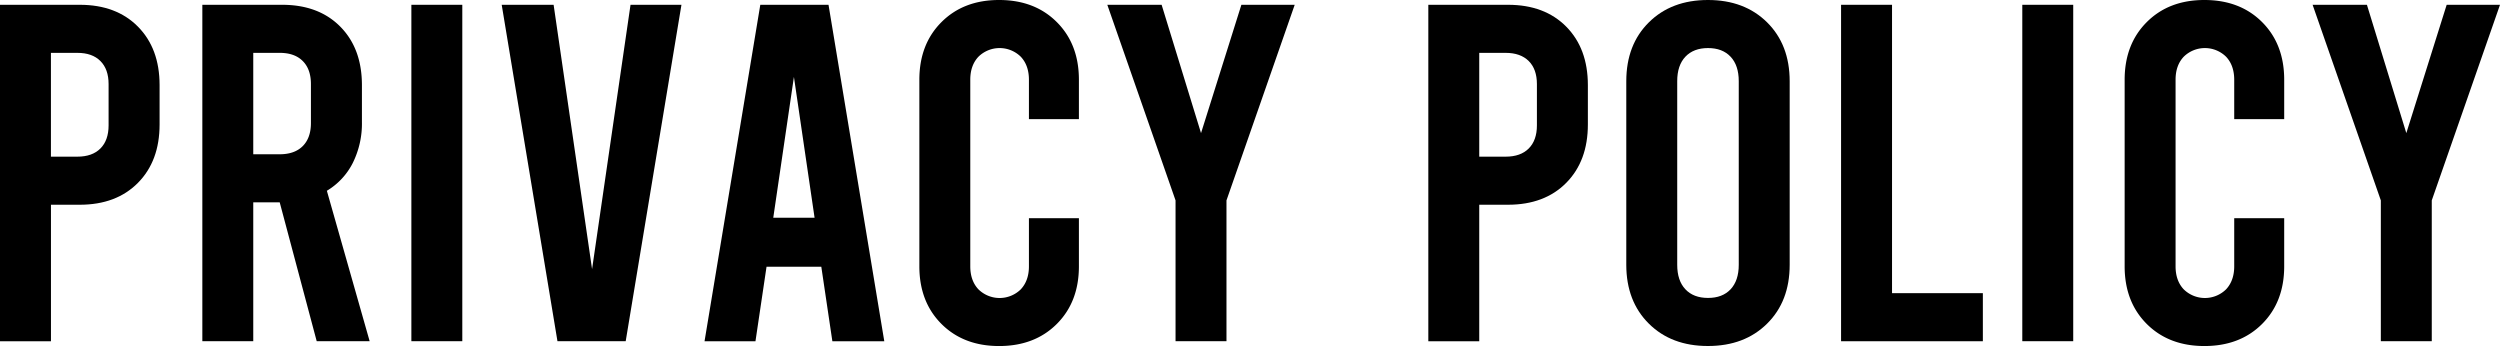<svg id="title_PRIVACY" xmlns="http://www.w3.org/2000/svg" width="1123.808" height="155.549" viewBox="0 0 1123.808 155.549">
  <path id="パス_1507" data-name="パス 1507" d="M0,1.36H35.869q16.422,0,26.141,9.823,9.72,9.839,9.728,26.252V55.148q0,16.422-9.728,26.252T35.869,91.239H22.909V152.6H0ZM34.776,69.628q6.7,0,10.361-3.676c2.44-2.44,3.676-5.91,3.676-10.377V37.007q0-6.7-3.676-10.361-3.66-3.684-10.361-3.676H22.893V69.628Z" transform="translate(0 0.795)"/>
  <path id="パス_1508" data-name="パス 1508" d="M108.821,152.584,92.186,90.145H80.3v62.438H57.41V1.36H93.279q16.422,0,26.141,9.823,9.72,9.839,9.728,26.252V54.07a39.778,39.778,0,0,1-4.1,18.362,30.692,30.692,0,0,1-11.661,12.532l19.234,67.619ZM80.3,68.551H92.186q6.7,0,10.361-3.676c2.44-2.44,3.676-5.91,3.676-10.377V37.007q0-6.7-3.676-10.361-3.66-3.684-10.361-3.676H80.3Z" transform="translate(33.546 0.795)"/>
  <path id="パス_1509" data-name="パス 1509" d="M116.72,1.36h22.893V152.584H116.72Z" transform="translate(68.202 0.795)"/>
  <path id="パス_1510" data-name="パス 1510" d="M223.15,1.36,198.086,152.584H167.414L142.35,1.36h23.337l17.285,118.824L200.257,1.36H223.15Z" transform="translate(83.178 0.795)"/>
  <path id="パス_1511" data-name="パス 1511" d="M252.389,119.1h-24.62l-4.975,33.493H199.9L224.964,1.37h30.672L280.7,152.594H257.363Zm-3.026-22.038-9.284-63.294-9.284,63.294Z" transform="translate(116.806 0.801)"/>
  <path id="パス_1512" data-name="パス 1512" d="M270.784,145.615q-9.934-9.934-9.934-25.92V35.869q0-15.994,9.934-25.92Q280.717-.008,296.719,0t25.919,9.934q9.934,9.934,9.934,25.92V53.566H310.107v-17.7q0-6.488-3.676-10.377a13.581,13.581,0,0,0-19.012,0q-3.683,3.9-3.676,10.377V119.7q0,6.488,3.676,10.377a13.581,13.581,0,0,0,19.012,0c2.44-2.6,3.676-6.052,3.676-10.377V98.085h22.466V119.7q0,15.994-9.934,25.92t-25.919,9.934Q280.725,155.549,270.784,145.615Z" transform="translate(152.421 0)"/>
  <path id="パス_1513" data-name="パス 1513" d="M398.418,1.36,367.746,89.29v63.294H344.852V89.29L314.18,1.36h24.414l17.713,57.685L374.448,1.36h23.971Z" transform="translate(183.583 0.795)"/>
  <path id="パス_1514" data-name="パス 1514" d="M405.25,1.36h35.869q16.421,0,26.141,9.823,9.72,9.839,9.728,26.252V55.148q0,16.422-9.728,26.252t-26.141,9.839h-12.96V152.6H405.266V1.36Zm34.792,68.268q6.7,0,10.361-3.676c2.44-2.44,3.676-5.91,3.676-10.377V37.007q0-6.7-3.676-10.361c-2.456-2.44-5.91-3.676-10.361-3.676H428.159V69.628Z" transform="translate(236.797 0.795)"/>
  <path id="パス_1515" data-name="パス 1515" d="M471.586,145.5q-10.148-10.053-10.156-26.458V36.5q0-16.422,10.156-26.458Q481.733-.008,498.155,0t26.569,10.045Q534.871,20.1,534.879,36.5V119.03q0,16.422-10.156,26.458-10.148,10.053-26.569,10.045Q481.733,155.557,471.586,145.5Zm36.725-15.447c2.44-2.6,3.676-6.274,3.676-11.011V36.5q0-7.129-3.676-11.011c-2.456-2.6-5.83-3.882-10.156-3.882s-7.7,1.3-10.155,3.882q-3.684,3.9-3.676,11.011V119.03q0,7.129,3.676,11.011c2.44,2.6,5.83,3.882,10.155,3.882C502.48,133.939,505.854,132.64,508.31,130.057Z" transform="translate(269.624 0)"/>
  <path id="パス_1516" data-name="パス 1516" d="M522.386,1.36h22.893V130.989h40.828V152.6H522.37V1.36Z" transform="translate(305.233 0.795)"/>
  <path id="パス_1517" data-name="パス 1517" d="M573.79,1.36h22.893V152.584H573.79Z" transform="translate(335.279 0.795)"/>
  <path id="パス_1518" data-name="パス 1518" d="M612.764,145.615q-9.934-9.934-9.934-25.92V35.869q0-15.994,9.934-25.92Q622.7-.008,638.7,0t25.919,9.934q9.934,9.934,9.934,25.92V53.566H652.087v-17.7q0-6.488-3.676-10.377a13.581,13.581,0,0,0-19.012,0q-3.684,3.9-3.676,10.377V119.7q0,6.488,3.676,10.377a13.581,13.581,0,0,0,19.012,0c2.44-2.6,3.676-6.052,3.676-10.377V98.085h22.466V119.7q0,15.994-9.934,25.92T638.7,155.549Q622.706,155.549,612.764,145.615Z" transform="translate(352.247 0)"/>
  <path id="パス_1519" data-name="パス 1519" d="M740.4,1.36,709.726,89.29v63.294H686.832V89.29L656.16,1.36h24.414l17.713,57.685L716.428,1.36H740.4Z" transform="translate(383.409 0.795)"/>
</svg>
